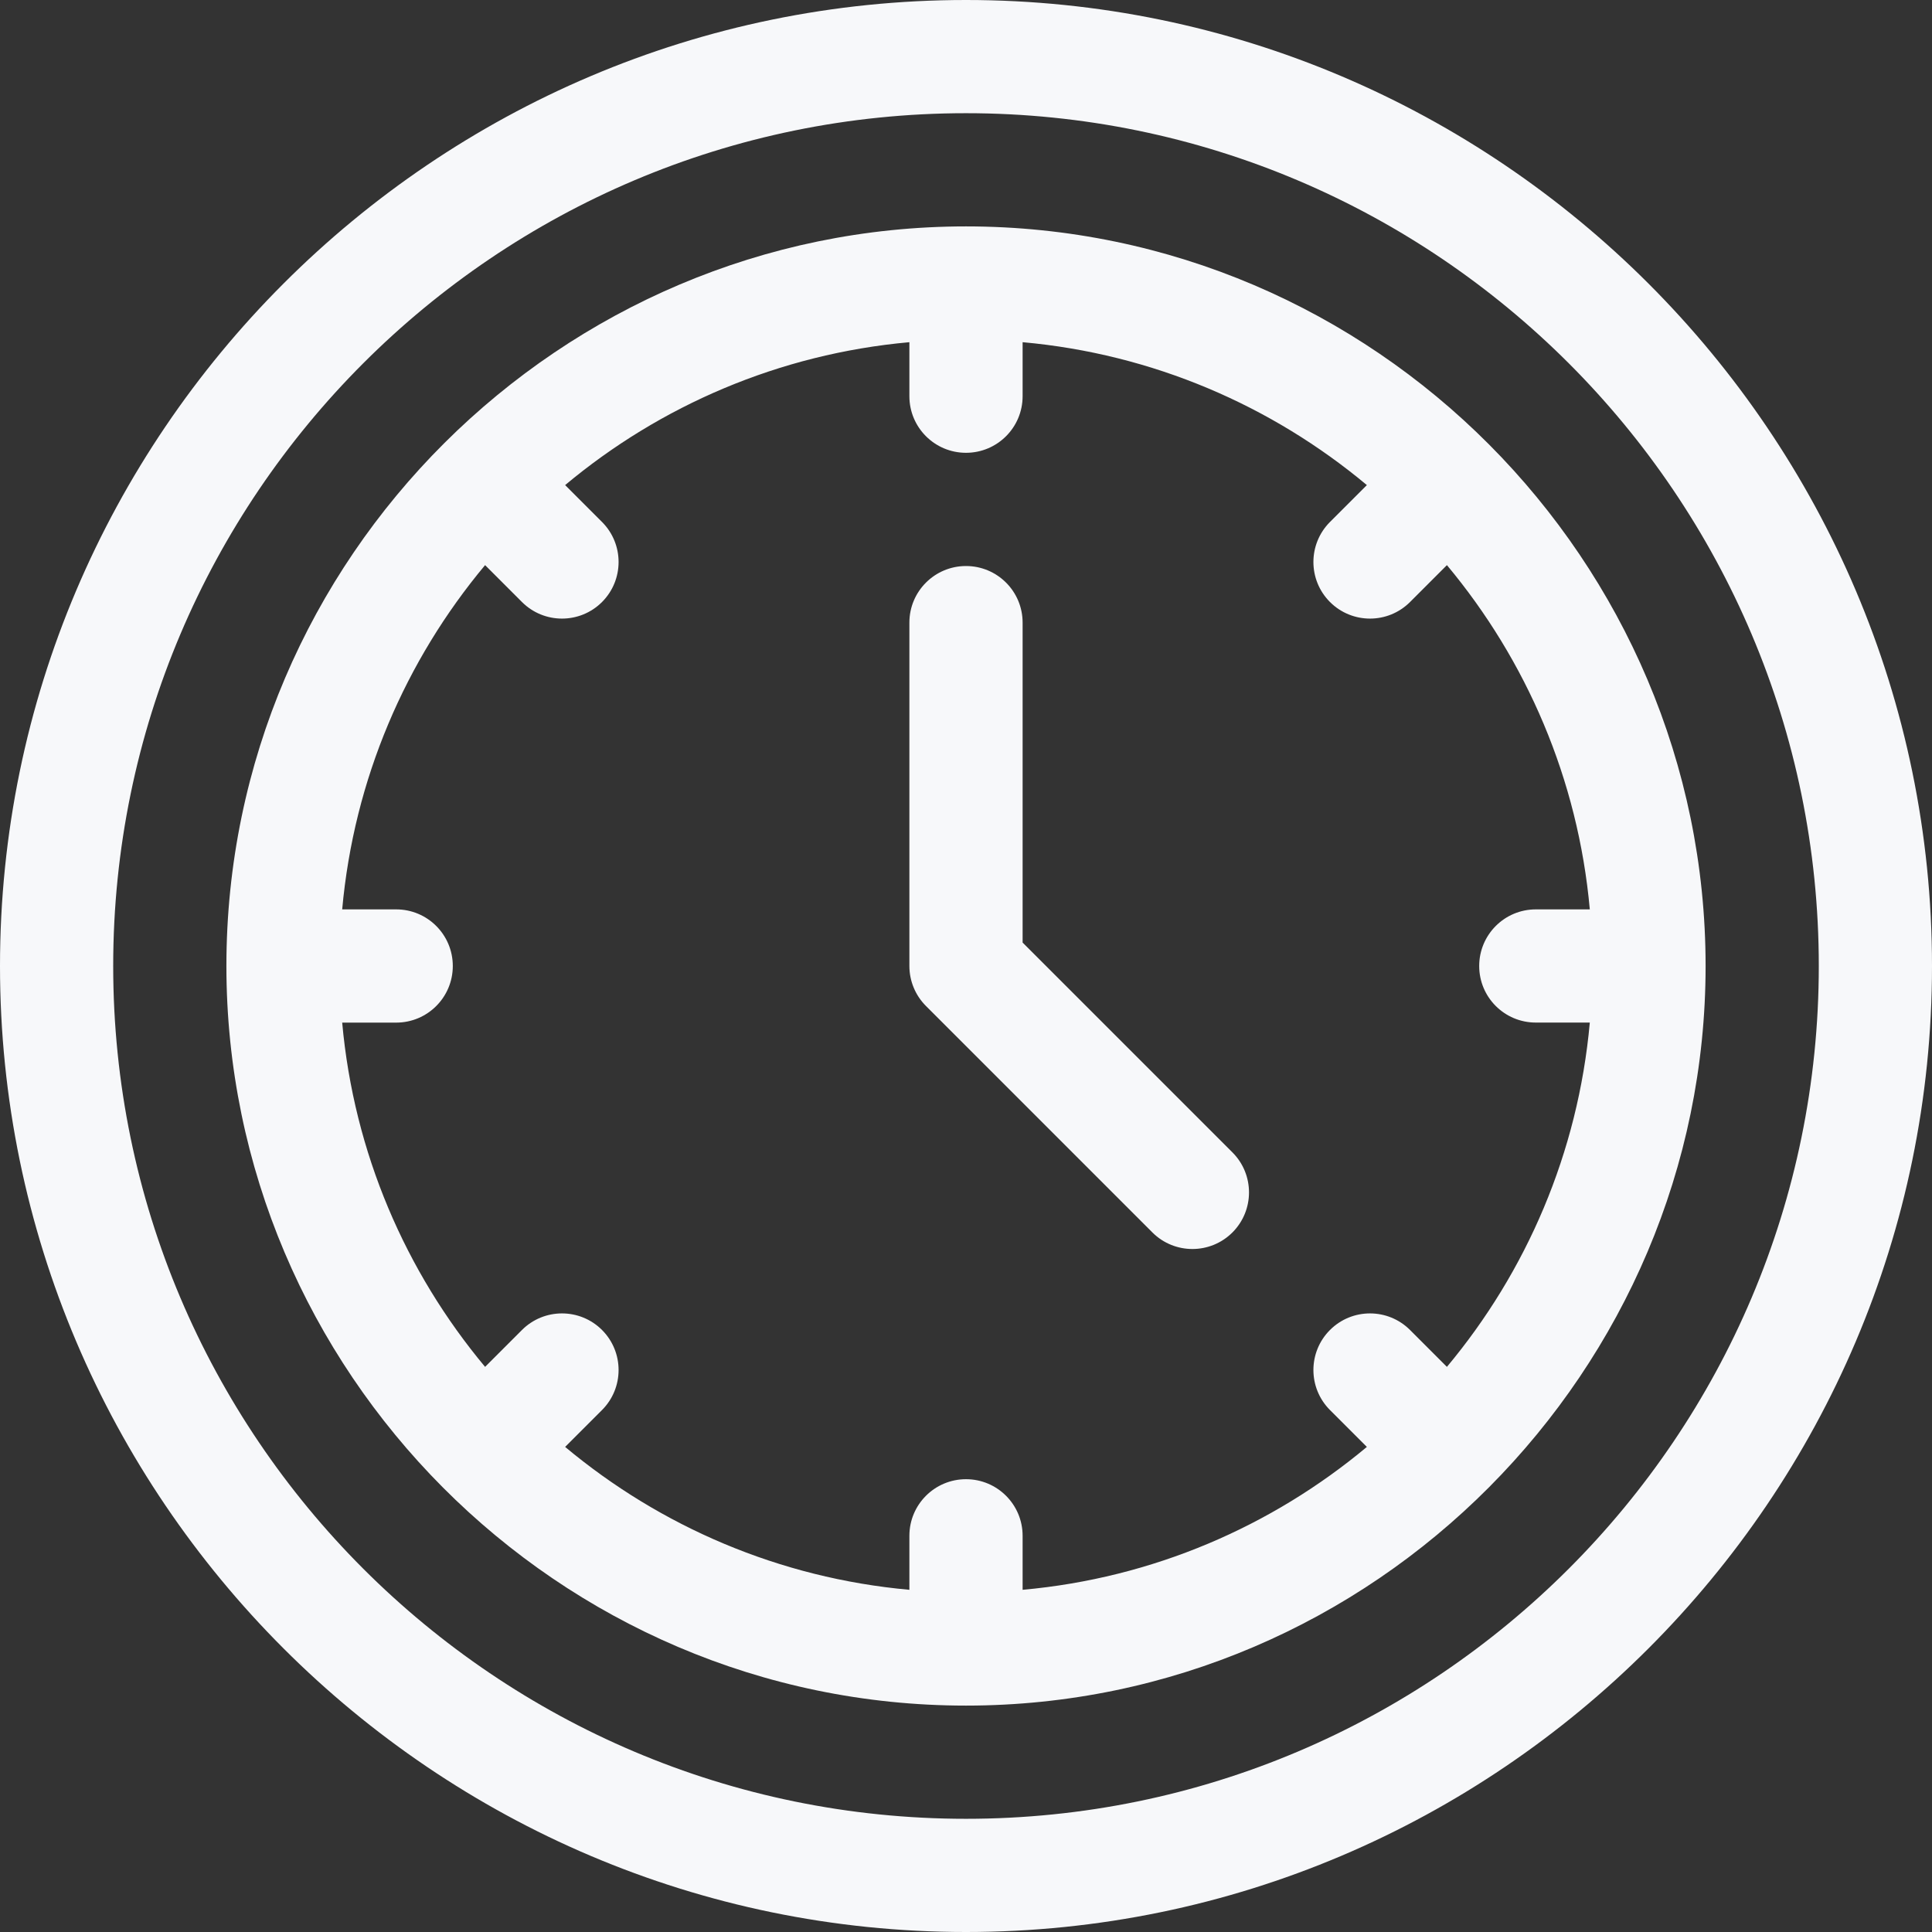 <svg width="76" height="76" viewBox="0 0 76 76" fill="none" xmlns="http://www.w3.org/2000/svg">
<rect x="0" y="0" width="76" height="76" fill="#333333" stroke="none"/>
<path d="M38 76C58.924 76 76 58.922 76 38C76 17.076 58.922 0 38 0C17.076 0 0 17.078 0 38C0 58.924 17.078 76 38 76ZM38 4.453C56.498 4.453 71.547 19.502 71.547 38C71.547 56.498 56.498 71.547 38 71.547C19.502 71.547 4.453 56.498 4.453 38C4.453 19.502 19.502 4.453 38 4.453Z" fill="#F7F8FA"/>
<path d="M38 67.094C54.085 67.094 67.094 53.877 67.094 38C67.094 22.079 54.071 8.906 38 8.906C22.08 8.906 8.906 21.928 8.906 38C8.906 53.92 21.929 67.094 38 67.094ZM15.586 35.773H13.461C13.922 30.649 15.958 25.971 19.082 22.231L20.533 23.682C21.402 24.551 22.812 24.552 23.682 23.682C24.551 22.812 24.551 21.403 23.682 20.533L22.231 19.082C25.971 15.958 30.649 13.922 35.773 13.461V15.586C35.773 16.816 36.77 17.812 38 17.812C39.23 17.812 40.227 16.816 40.227 15.586V13.461C45.351 13.922 50.029 15.958 53.769 19.082L52.318 20.533C51.449 21.403 51.449 22.812 52.318 23.682C53.188 24.551 54.597 24.552 55.467 23.682L56.918 22.231C60.041 25.971 62.078 30.649 62.539 35.773H60.414C59.184 35.773 58.188 36.77 58.188 38C58.188 39.23 59.184 40.225 60.414 40.225H62.539C62.078 45.35 60.042 50.029 56.918 53.769L55.467 52.318C54.597 51.449 53.188 51.449 52.318 52.318C51.449 53.188 51.449 54.597 52.318 55.467L53.769 56.918C50.029 60.042 45.351 62.078 40.227 62.539V60.414C40.227 59.184 39.23 58.188 38 58.188C36.77 58.188 35.773 59.184 35.773 60.414V62.539C30.649 62.078 25.971 60.042 22.231 56.918L23.682 55.467C24.551 54.597 24.551 53.188 23.682 52.318C22.812 51.449 21.403 51.449 20.533 52.318L19.082 53.769C15.958 50.029 13.922 45.351 13.461 40.227H15.586C16.816 40.227 17.812 39.23 17.812 38C17.812 36.77 16.816 35.773 15.586 35.773Z" fill="#F7F8FA"/>
<path d="M45.332 48.481C46.201 49.35 47.611 49.35 48.481 48.481C49.35 47.611 49.35 46.201 48.481 45.332L40.227 37.078V24.492C40.227 23.262 39.23 22.266 38 22.266C36.77 22.266 35.773 23.262 35.773 24.492V38C35.773 38.59 36.008 39.157 36.426 39.574L45.332 48.481Z" fill="#F7F8FA"/>
</svg>
